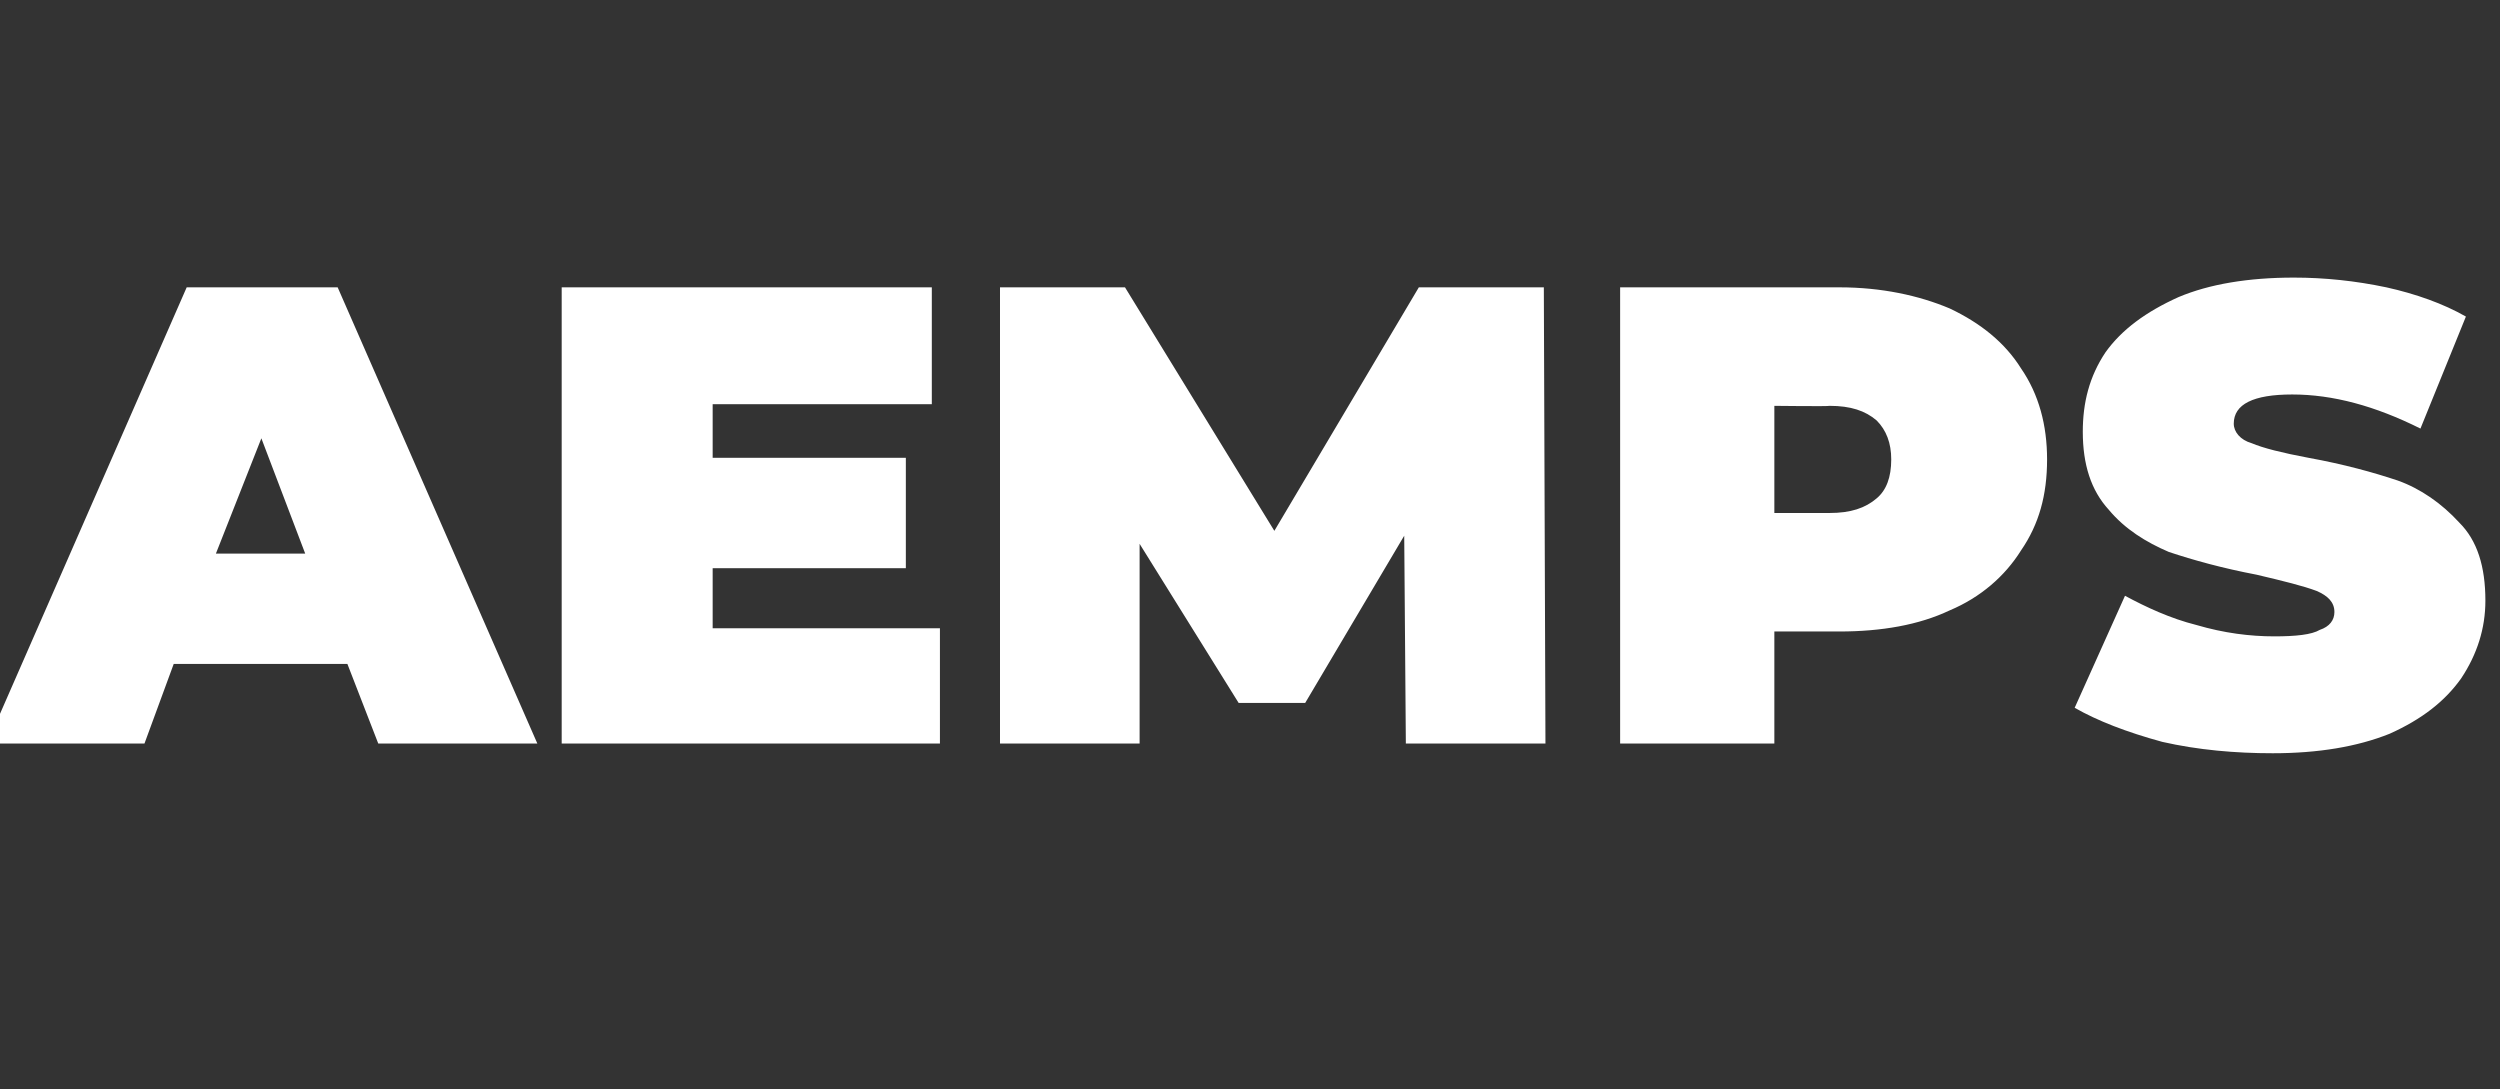 <?xml version="1.0" standalone="no"?><!DOCTYPE svg PUBLIC "-//W3C//DTD SVG 1.1//EN" "http://www.w3.org/Graphics/SVG/1.1/DTD/svg11.dtd"><svg xmlns="http://www.w3.org/2000/svg" version="1.1" width="154px" height="67.1px" viewBox="0 -7 154 67.1" style="top:-7px"><rect x="0" y="-7" width="154" height="67.1" fill="#333333" stroke="none"/>  <desc>AEMPS</desc>  <defs/>  <g id="Polygon91178">    <path d="M 21.4 33.9 L 10.7 33.9 L 8.9 38.8 L -0.8 38.8 L 11.5 10.7 L 20.8 10.7 L 33.1 38.8 L 23.3 38.8 L 21.4 33.9 Z M 18.8 27.1 L 16.1 20 L 13.3 27.1 L 18.8 27.1 Z M 57.9 31.7 L 57.9 38.8 L 34.6 38.8 L 34.6 10.7 L 57.4 10.7 L 57.4 17.9 L 43.9 17.9 L 43.9 21.2 L 55.8 21.2 L 55.8 28 L 43.9 28 L 43.9 31.7 L 57.9 31.7 Z M 86.6 38.8 L 86.5 26 L 80.4 36.3 L 76.3 36.3 L 70.2 26.5 L 70.2 38.8 L 61.6 38.8 L 61.6 10.7 L 69.3 10.7 L 78.5 25.7 L 87.4 10.7 L 95.1 10.7 L 95.2 38.8 L 86.6 38.8 Z M 113.3 10.7 C 115.9 10.7 118.2 11.2 120.1 12 C 122 12.9 123.5 14.1 124.5 15.7 C 125.6 17.3 126.1 19.2 126.1 21.3 C 126.1 23.5 125.6 25.3 124.5 26.9 C 123.5 28.5 122 29.8 120.1 30.6 C 118.2 31.5 115.9 31.9 113.3 31.9 C 113.3 31.9 109.3 31.9 109.3 31.9 L 109.3 38.8 L 99.8 38.8 L 99.8 10.7 L 113.3 10.7 C 113.3 10.7 113.3 10.74 113.3 10.7 Z M 112.7 24.6 C 114 24.6 114.9 24.3 115.6 23.7 C 116.2 23.2 116.5 22.4 116.5 21.3 C 116.5 20.3 116.2 19.5 115.6 18.9 C 114.9 18.3 114 18 112.7 18 C 112.7 18.04 109.3 18 109.3 18 L 109.3 24.6 L 112.7 24.6 C 112.7 24.6 112.7 24.61 112.7 24.6 Z M 140 39.4 C 137.7 39.4 135.4 39.2 133.2 38.7 C 131 38.1 129.2 37.4 127.8 36.6 C 127.8 36.6 130.9 29.7 130.9 29.7 C 132.2 30.4 133.7 31.1 135.3 31.5 C 137 32 138.6 32.2 140.1 32.2 C 141.4 32.2 142.4 32.1 142.9 31.8 C 143.5 31.6 143.8 31.2 143.8 30.7 C 143.8 30.1 143.4 29.7 142.7 29.4 C 141.9 29.1 140.7 28.8 139 28.4 C 136.9 28 135.1 27.5 133.6 27 C 132.2 26.4 130.9 25.6 129.9 24.4 C 128.8 23.2 128.3 21.6 128.3 19.6 C 128.3 17.8 128.7 16.2 129.7 14.7 C 130.7 13.3 132.2 12.2 134.2 11.3 C 136.1 10.5 138.5 10.1 141.3 10.1 C 143.2 10.1 145.1 10.3 147 10.7 C 148.8 11.1 150.5 11.7 151.9 12.5 C 151.9 12.5 149.1 19.4 149.1 19.4 C 146.3 18 143.7 17.3 141.2 17.3 C 138.8 17.3 137.6 17.9 137.6 19.1 C 137.6 19.6 138 20.1 138.7 20.3 C 139.4 20.6 140.6 20.9 142.2 21.2 C 144.4 21.6 146.2 22.1 147.7 22.6 C 149.1 23.1 150.4 24 151.5 25.2 C 152.6 26.3 153.1 27.9 153.1 30 C 153.1 31.7 152.6 33.3 151.6 34.8 C 150.6 36.2 149.2 37.3 147.2 38.2 C 145.2 39 142.8 39.4 140 39.4 C 140 39.4 140 39.4 140 39.4 Z " stroke="none" fill="#fff"/>  </g></svg>